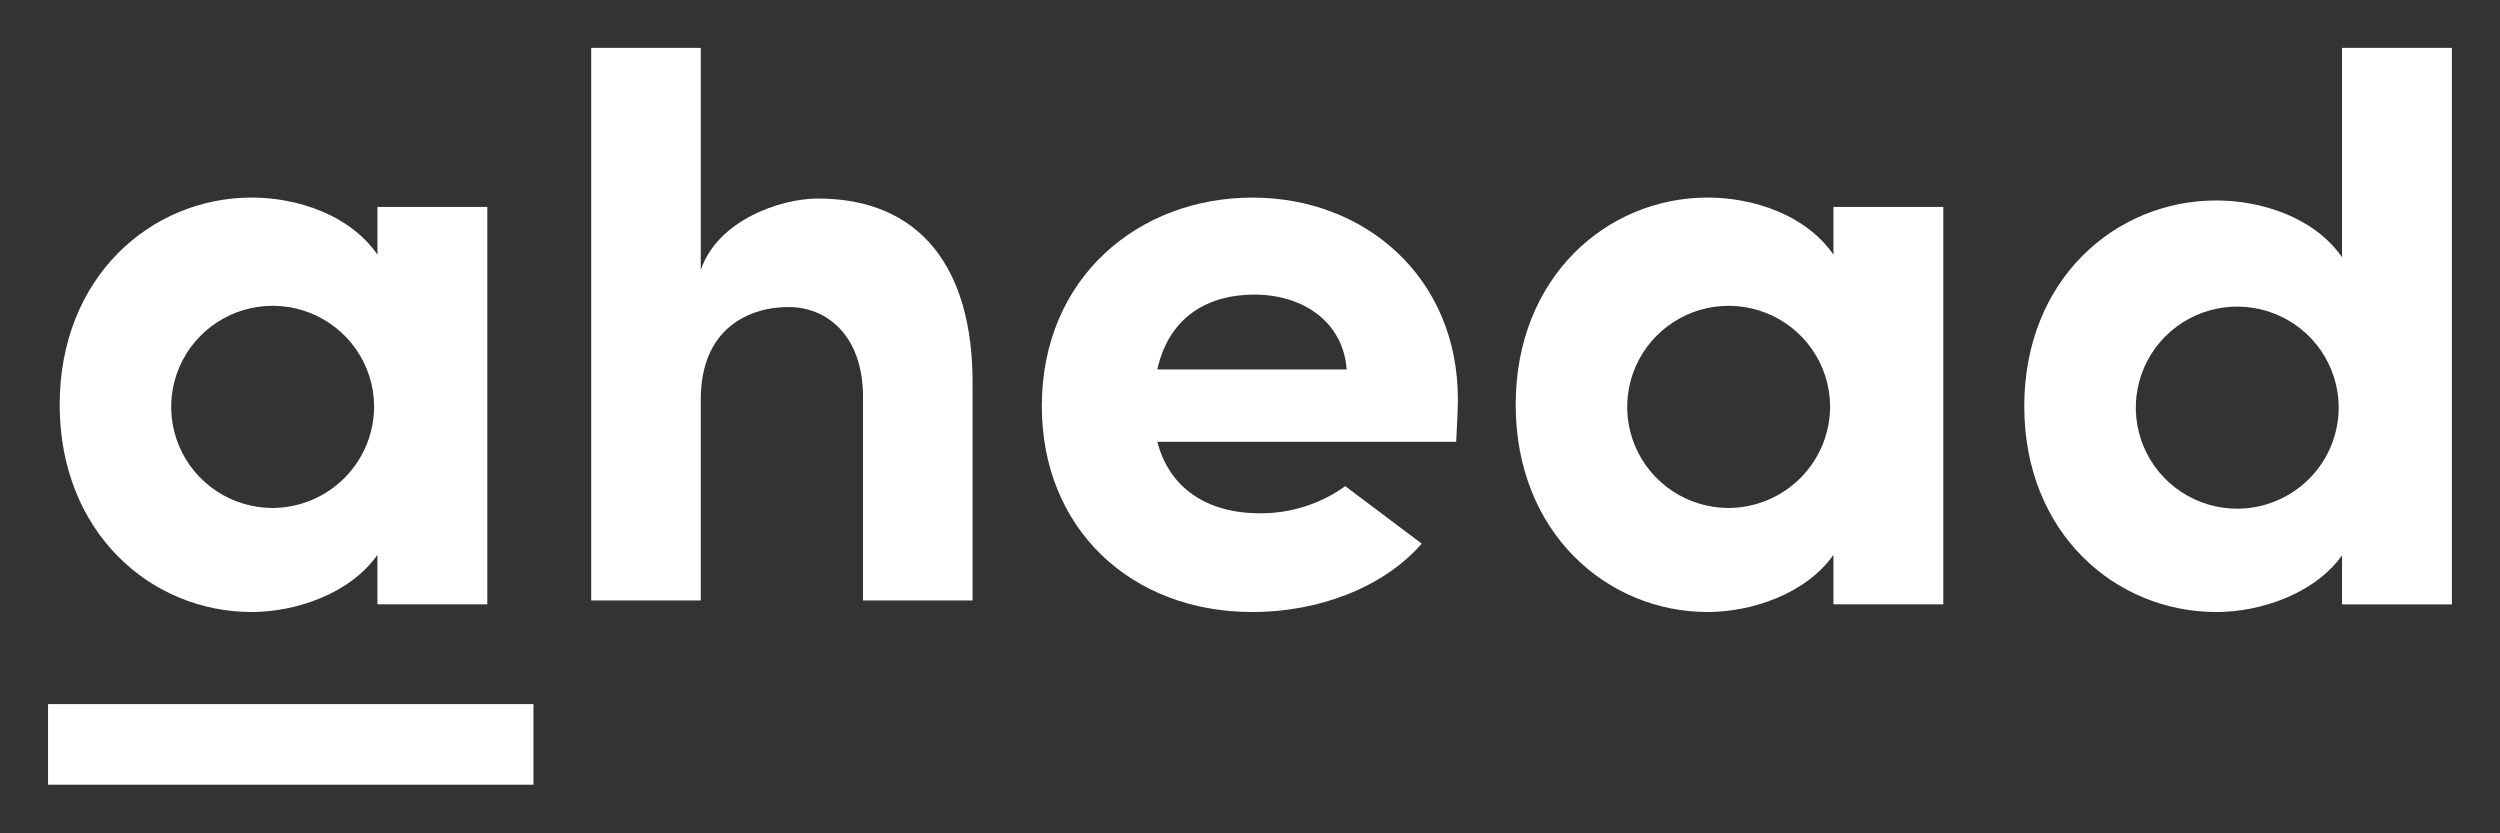 <svg width="126" height="42" viewBox="0 0 126 42" fill="none" xmlns="http://www.w3.org/2000/svg">
<rect x="0" y="0" width="126" height="42" fill="#333333" stroke="none"/>
<g clip-path="url(#clip0_4903_5493)">
<mask id="mask0_4903_5493" style="mask-type:luminance" maskUnits="userSpaceOnUse" x="0" y="0" width="126" height="42">
<path d="M126 0H0V42H126V0Z" fill="white"/>
</mask>
<g mask="url(#mask0_4903_5493)">
<path fill-rule="evenodd" clip-rule="evenodd" d="M18.855 20.402C18.834 19.399 18.517 18.424 17.942 17.6C17.367 16.776 16.561 16.14 15.625 15.77C14.689 15.401 13.664 15.315 12.679 15.524C11.694 15.732 10.792 16.226 10.088 16.942C9.383 17.659 8.907 18.567 8.718 19.552C8.529 20.538 8.637 21.557 9.027 22.482C9.417 23.406 10.073 24.196 10.912 24.751C11.751 25.306 12.735 25.602 13.742 25.602C14.422 25.598 15.094 25.46 15.719 25.196C16.345 24.932 16.912 24.547 17.387 24.064C17.863 23.58 18.237 23.008 18.489 22.379C18.741 21.75 18.865 21.078 18.855 20.402ZM24.56 10.43V30.459H19.023V27.966C17.629 29.943 14.882 30.845 12.685 30.845C7.614 30.845 3.008 26.848 3.008 20.401C3.008 13.955 7.615 9.957 12.686 9.957C14.968 9.957 17.629 10.816 19.024 12.836V10.43H24.56Z" fill="white"/>
<path fill-rule="evenodd" clip-rule="evenodd" d="M49.018 30.265H43.496V20.009C43.496 16.872 41.642 15.474 39.745 15.474C37.763 15.474 35.319 16.534 35.319 20.136V30.265H29.797V2.414H35.318V13.609C36.161 11.109 39.323 10.006 41.22 10.006C46.362 10.006 49.06 13.482 49.018 19.415L49.018 30.265Z" fill="white"/>
<path fill-rule="evenodd" clip-rule="evenodd" d="M67.871 18.622C67.701 16.263 65.732 14.848 63.207 14.848C60.938 14.848 58.928 15.92 58.328 18.622H67.871ZM71.655 27.399C69.707 29.638 66.414 30.846 63.121 30.846C57.002 30.846 52.508 26.643 52.508 20.467C52.508 13.991 57.387 9.959 63.121 9.959C68.812 9.957 73.477 13.988 73.477 20.122C73.477 20.68 73.434 21.366 73.391 22.267H58.329C58.928 24.584 60.811 25.87 63.506 25.87C65.047 25.879 66.552 25.4 67.802 24.503L71.655 27.399Z" fill="white"/>
<path fill-rule="evenodd" clip-rule="evenodd" d="M92.237 20.402C92.216 19.399 91.898 18.424 91.324 17.601C90.749 16.777 89.943 16.141 89.007 15.771C88.071 15.402 87.046 15.316 86.061 15.524C85.076 15.733 84.175 16.227 83.471 16.943C82.766 17.66 82.29 18.567 82.101 19.553C81.912 20.538 82.019 21.557 82.41 22.482C82.8 23.406 83.455 24.196 84.294 24.751C85.133 25.306 86.117 25.602 87.124 25.602C87.804 25.598 88.475 25.46 89.101 25.196C89.727 24.932 90.294 24.547 90.769 24.064C91.245 23.58 91.619 23.008 91.871 22.379C92.123 21.75 92.247 21.078 92.237 20.402ZM97.942 10.43V30.459H92.406V27.966C91.012 29.943 88.265 30.845 86.068 30.845C80.997 30.845 76.391 26.848 76.391 20.401C76.391 13.955 80.996 9.957 86.068 9.957C88.35 9.957 91.011 10.816 92.406 12.836V10.43H97.942Z" fill="white"/>
<path fill-rule="evenodd" clip-rule="evenodd" d="M117.87 20.475C117.856 19.471 117.544 18.493 116.974 17.665C116.403 16.837 115.6 16.195 114.665 15.82C113.729 15.445 112.704 15.355 111.717 15.559C110.73 15.764 109.825 16.254 109.117 16.969C108.409 17.684 107.93 18.592 107.738 19.578C107.546 20.564 107.652 21.584 108.041 22.511C108.43 23.437 109.085 24.228 109.924 24.785C110.763 25.341 111.749 25.639 112.757 25.639C113.434 25.637 114.104 25.502 114.728 25.241C115.353 24.98 115.919 24.599 116.394 24.119C116.87 23.639 117.245 23.069 117.498 22.444C117.751 21.818 117.878 21.149 117.87 20.475ZM123.575 2.414V30.462H118.038V27.986C116.644 29.949 113.897 30.846 111.7 30.846C106.629 30.846 102.023 26.876 102.023 20.475C102.023 14.073 106.629 10.103 111.7 10.103C113.983 10.103 116.643 10.957 118.038 12.963V2.414H123.575Z" fill="white"/>
<path fill-rule="evenodd" clip-rule="evenodd" d="M2.422 39.549H26.886V35.487H2.422V39.549Z" fill="white"/>
</g>
</g>
<defs>
<clipPath id="clip0_4903_5493">
<rect width="126" height="42" fill="white"/>
</clipPath>
</defs>
</svg>
